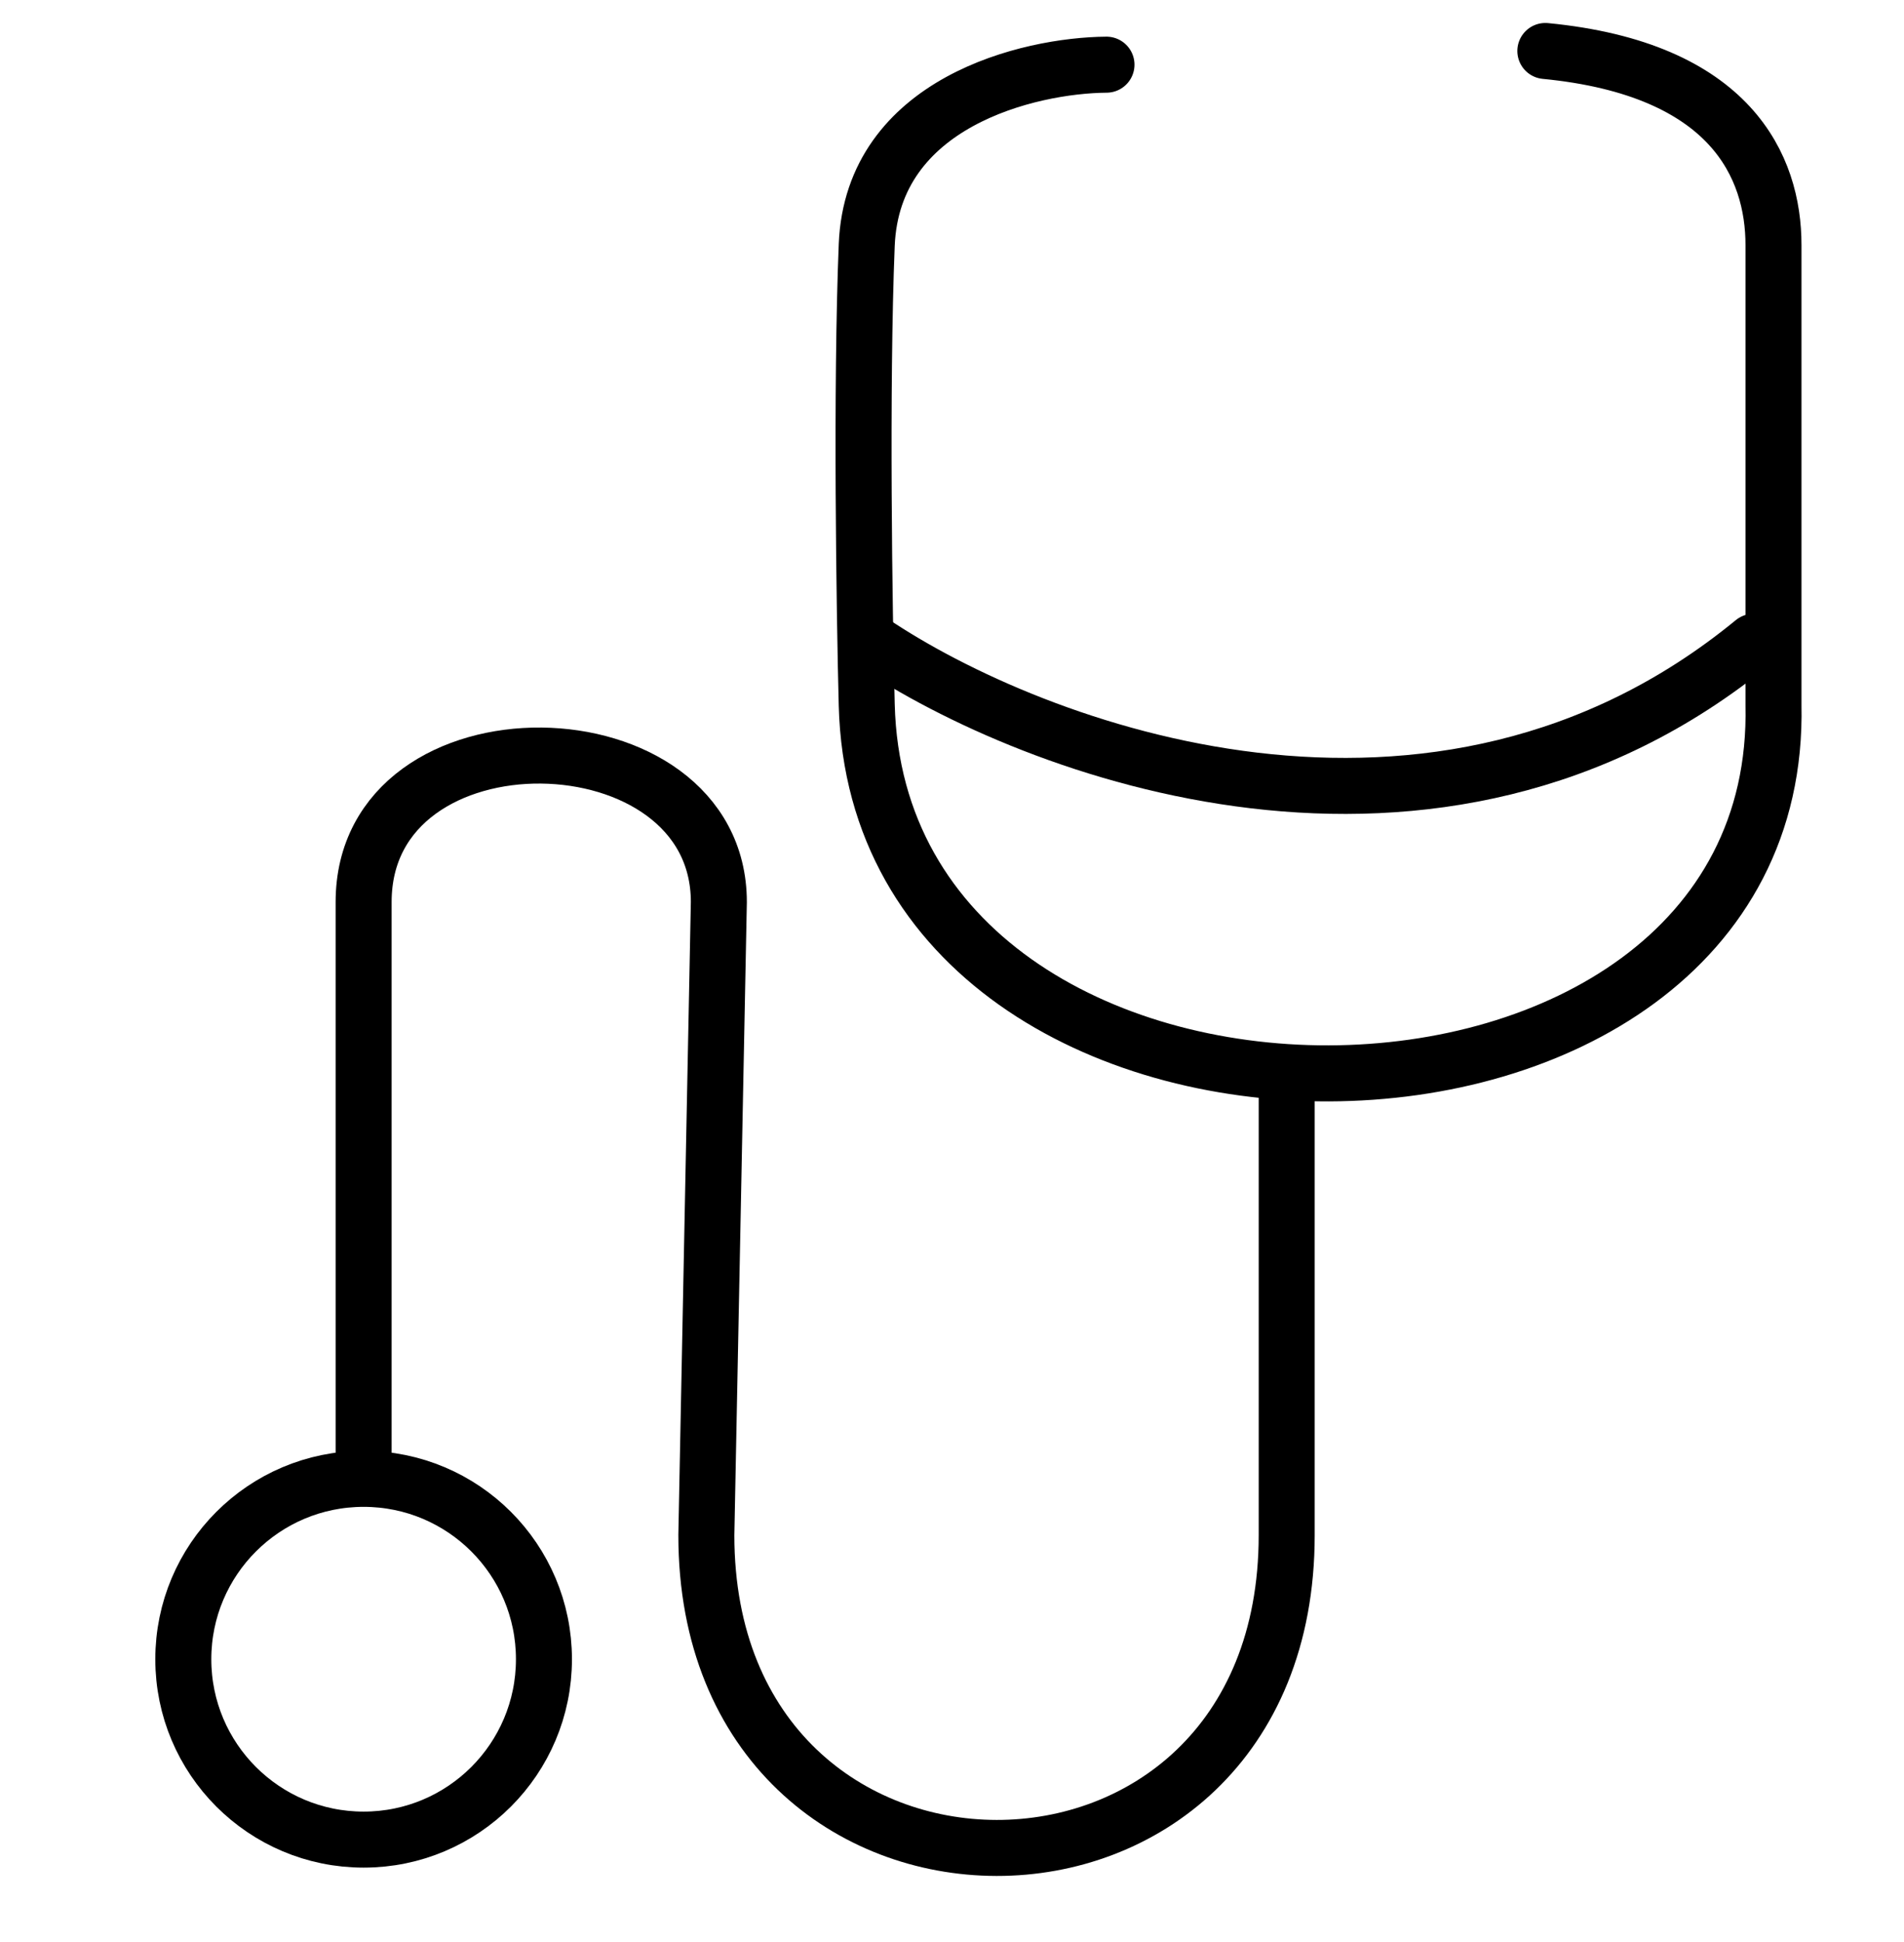 <svg width="51" height="52" viewBox="0 0 51 52" fill="none" xmlns="http://www.w3.org/2000/svg">
<path d="M9.74 39.431V24.154C9.74 18.83 19.255 19.017 19.255 24.154L18.92 41.106C18.92 52.248 34.465 52.298 34.465 41.106V29.383" stroke="black" stroke-width="1.5"/>
<circle cx="9.74" cy="44.428" r="4.83" stroke="black" stroke-width="1.5"/>
<path d="M29.638 1.732C27.562 1.748 23.371 2.737 23.216 6.561C23.062 10.385 23.152 16.363 23.216 18.874C23.555 32.101 47.793 31.959 47.504 18.874V6.561C47.504 4.474 46.378 1.848 41.393 1.365" stroke="black" stroke-width="1.5" stroke-linecap="round"/>
<path d="M23.352 17.184C27.676 20.097 38.455 24.175 46.971 17.184" stroke="black" stroke-width="1.5" stroke-linecap="round"/>
</svg>

